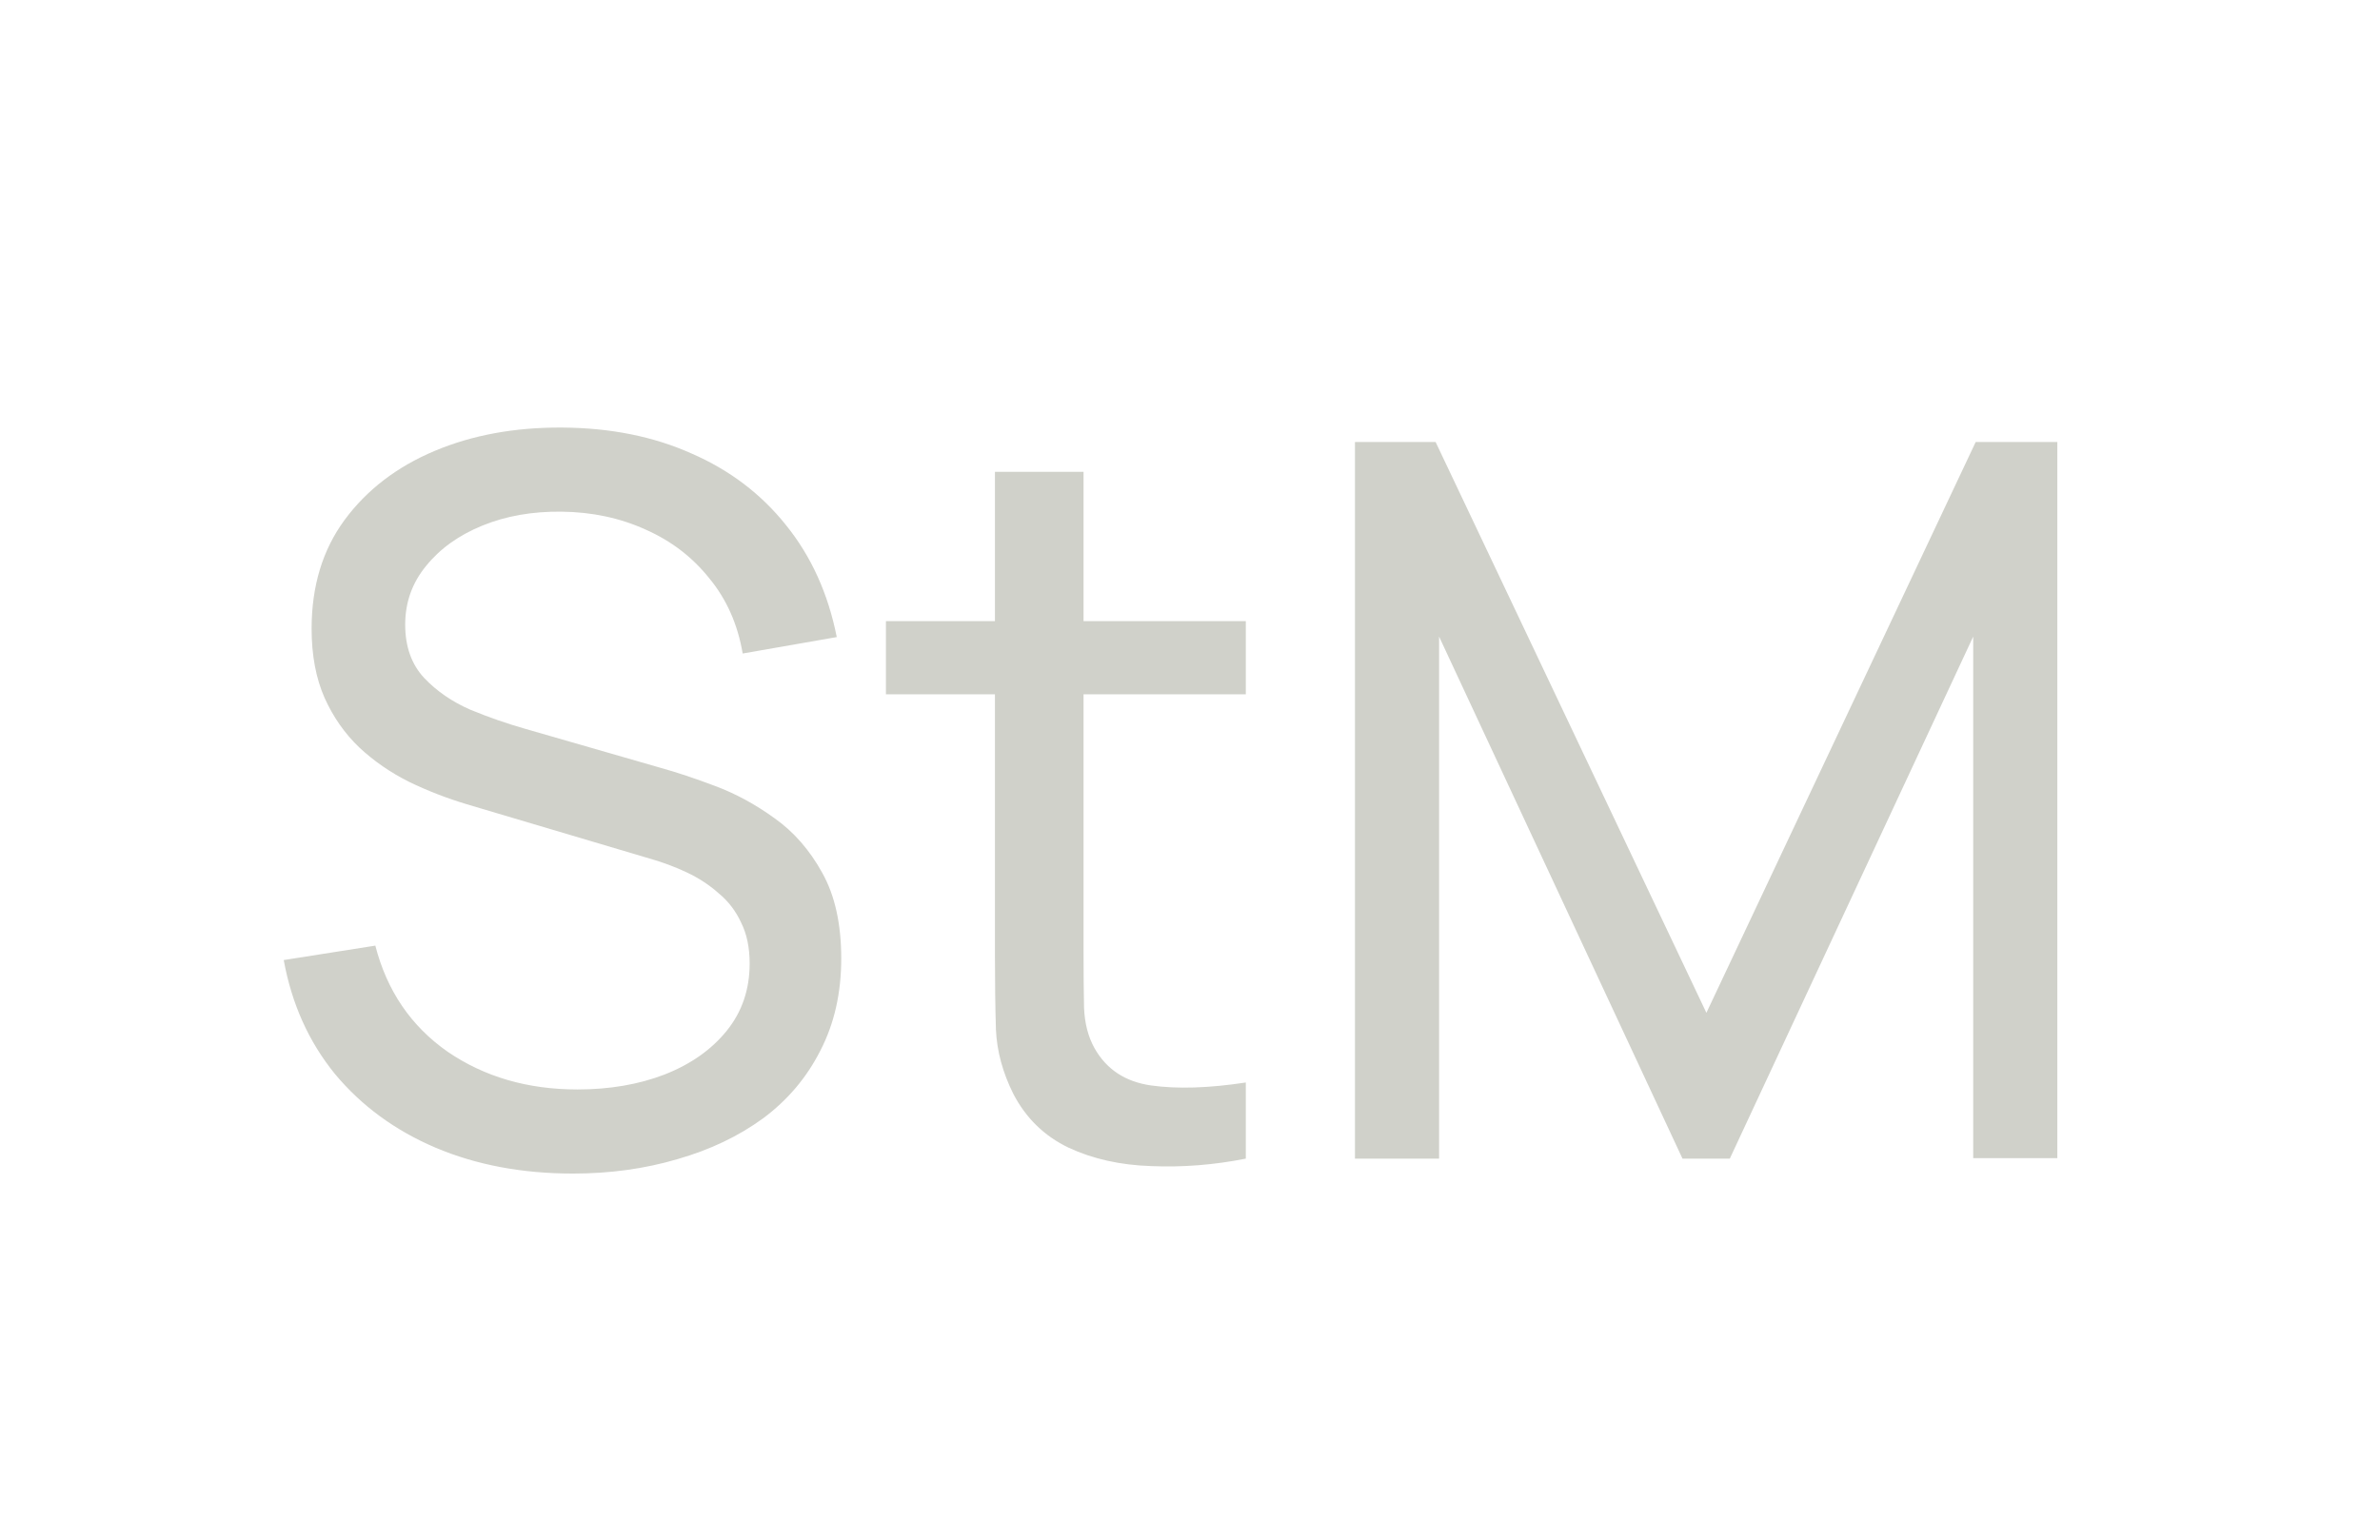 <svg width="306" height="198" viewBox="0 0 306 198" fill="none" xmlns="http://www.w3.org/2000/svg">
<path d="M73.664 150.92C67.136 150.92 61.248 149.811 56 147.592C50.795 145.373 46.485 142.216 43.072 138.12C39.701 133.981 37.504 129.096 36.48 123.464L48.256 121.608C49.749 127.411 52.843 131.955 57.536 135.24C62.272 138.483 67.84 140.104 74.24 140.104C78.379 140.104 82.112 139.464 85.44 138.184C88.811 136.861 91.477 134.984 93.44 132.552C95.403 130.12 96.384 127.24 96.384 123.912C96.384 121.864 96.021 120.115 95.296 118.664C94.613 117.171 93.653 115.912 92.416 114.888C91.221 113.821 89.856 112.925 88.32 112.2C86.784 111.475 85.184 110.877 83.52 110.408L60.032 103.432C57.472 102.664 54.997 101.704 52.608 100.552C50.219 99.357 48.085 97.885 46.208 96.136C44.331 94.344 42.837 92.211 41.728 89.736C40.619 87.219 40.064 84.253 40.064 80.84C40.064 75.379 41.472 70.728 44.288 66.888C47.147 63.005 51.008 60.04 55.872 57.992C60.736 55.944 66.219 54.941 72.32 54.984C78.507 55.027 84.032 56.136 88.896 58.312C93.803 60.445 97.856 63.517 101.056 67.528C104.299 71.539 106.475 76.339 107.584 81.928L95.488 84.04C94.848 80.285 93.419 77.064 91.2 74.376C89.024 71.645 86.293 69.555 83.008 68.104C79.723 66.611 76.117 65.843 72.192 65.8C68.437 65.757 65.045 66.355 62.016 67.592C58.987 68.829 56.576 70.557 54.784 72.776C52.992 74.952 52.096 77.469 52.096 80.328C52.096 83.144 52.907 85.427 54.528 87.176C56.149 88.883 58.133 90.248 60.48 91.272C62.869 92.253 65.195 93.064 67.456 93.704L84.992 98.76C86.997 99.315 89.301 100.083 91.904 101.064C94.549 102.045 97.109 103.432 99.584 105.224C102.059 106.973 104.107 109.32 105.728 112.264C107.349 115.165 108.16 118.835 108.16 123.272C108.16 127.709 107.264 131.656 105.472 135.112C103.723 138.568 101.269 141.469 98.112 143.816C94.955 146.12 91.285 147.869 87.104 149.064C82.923 150.301 78.443 150.92 73.664 150.92ZM160.177 149C156.081 149.811 152.028 150.131 148.017 149.96C144.049 149.832 140.508 149.043 137.393 147.592C134.278 146.099 131.91 143.795 130.289 140.68C128.924 137.949 128.177 135.197 128.049 132.424C127.964 129.608 127.921 126.429 127.921 122.888V60.68H139.313V122.376C139.313 125.192 139.334 127.603 139.377 129.608C139.462 131.613 139.91 133.341 140.721 134.792C142.257 137.523 144.689 139.123 148.017 139.592C151.388 140.061 155.441 139.933 160.177 139.208V149ZM113.905 89.288V79.88H160.177V89.288H113.905ZM174.21 149V56.84H184.578L219.394 130.248L254.018 56.84H264.514V148.936H253.698V81.864L222.402 149H216.322L185.026 81.864V149H174.21Z" fill="#D0D1CA"/>
</svg>
